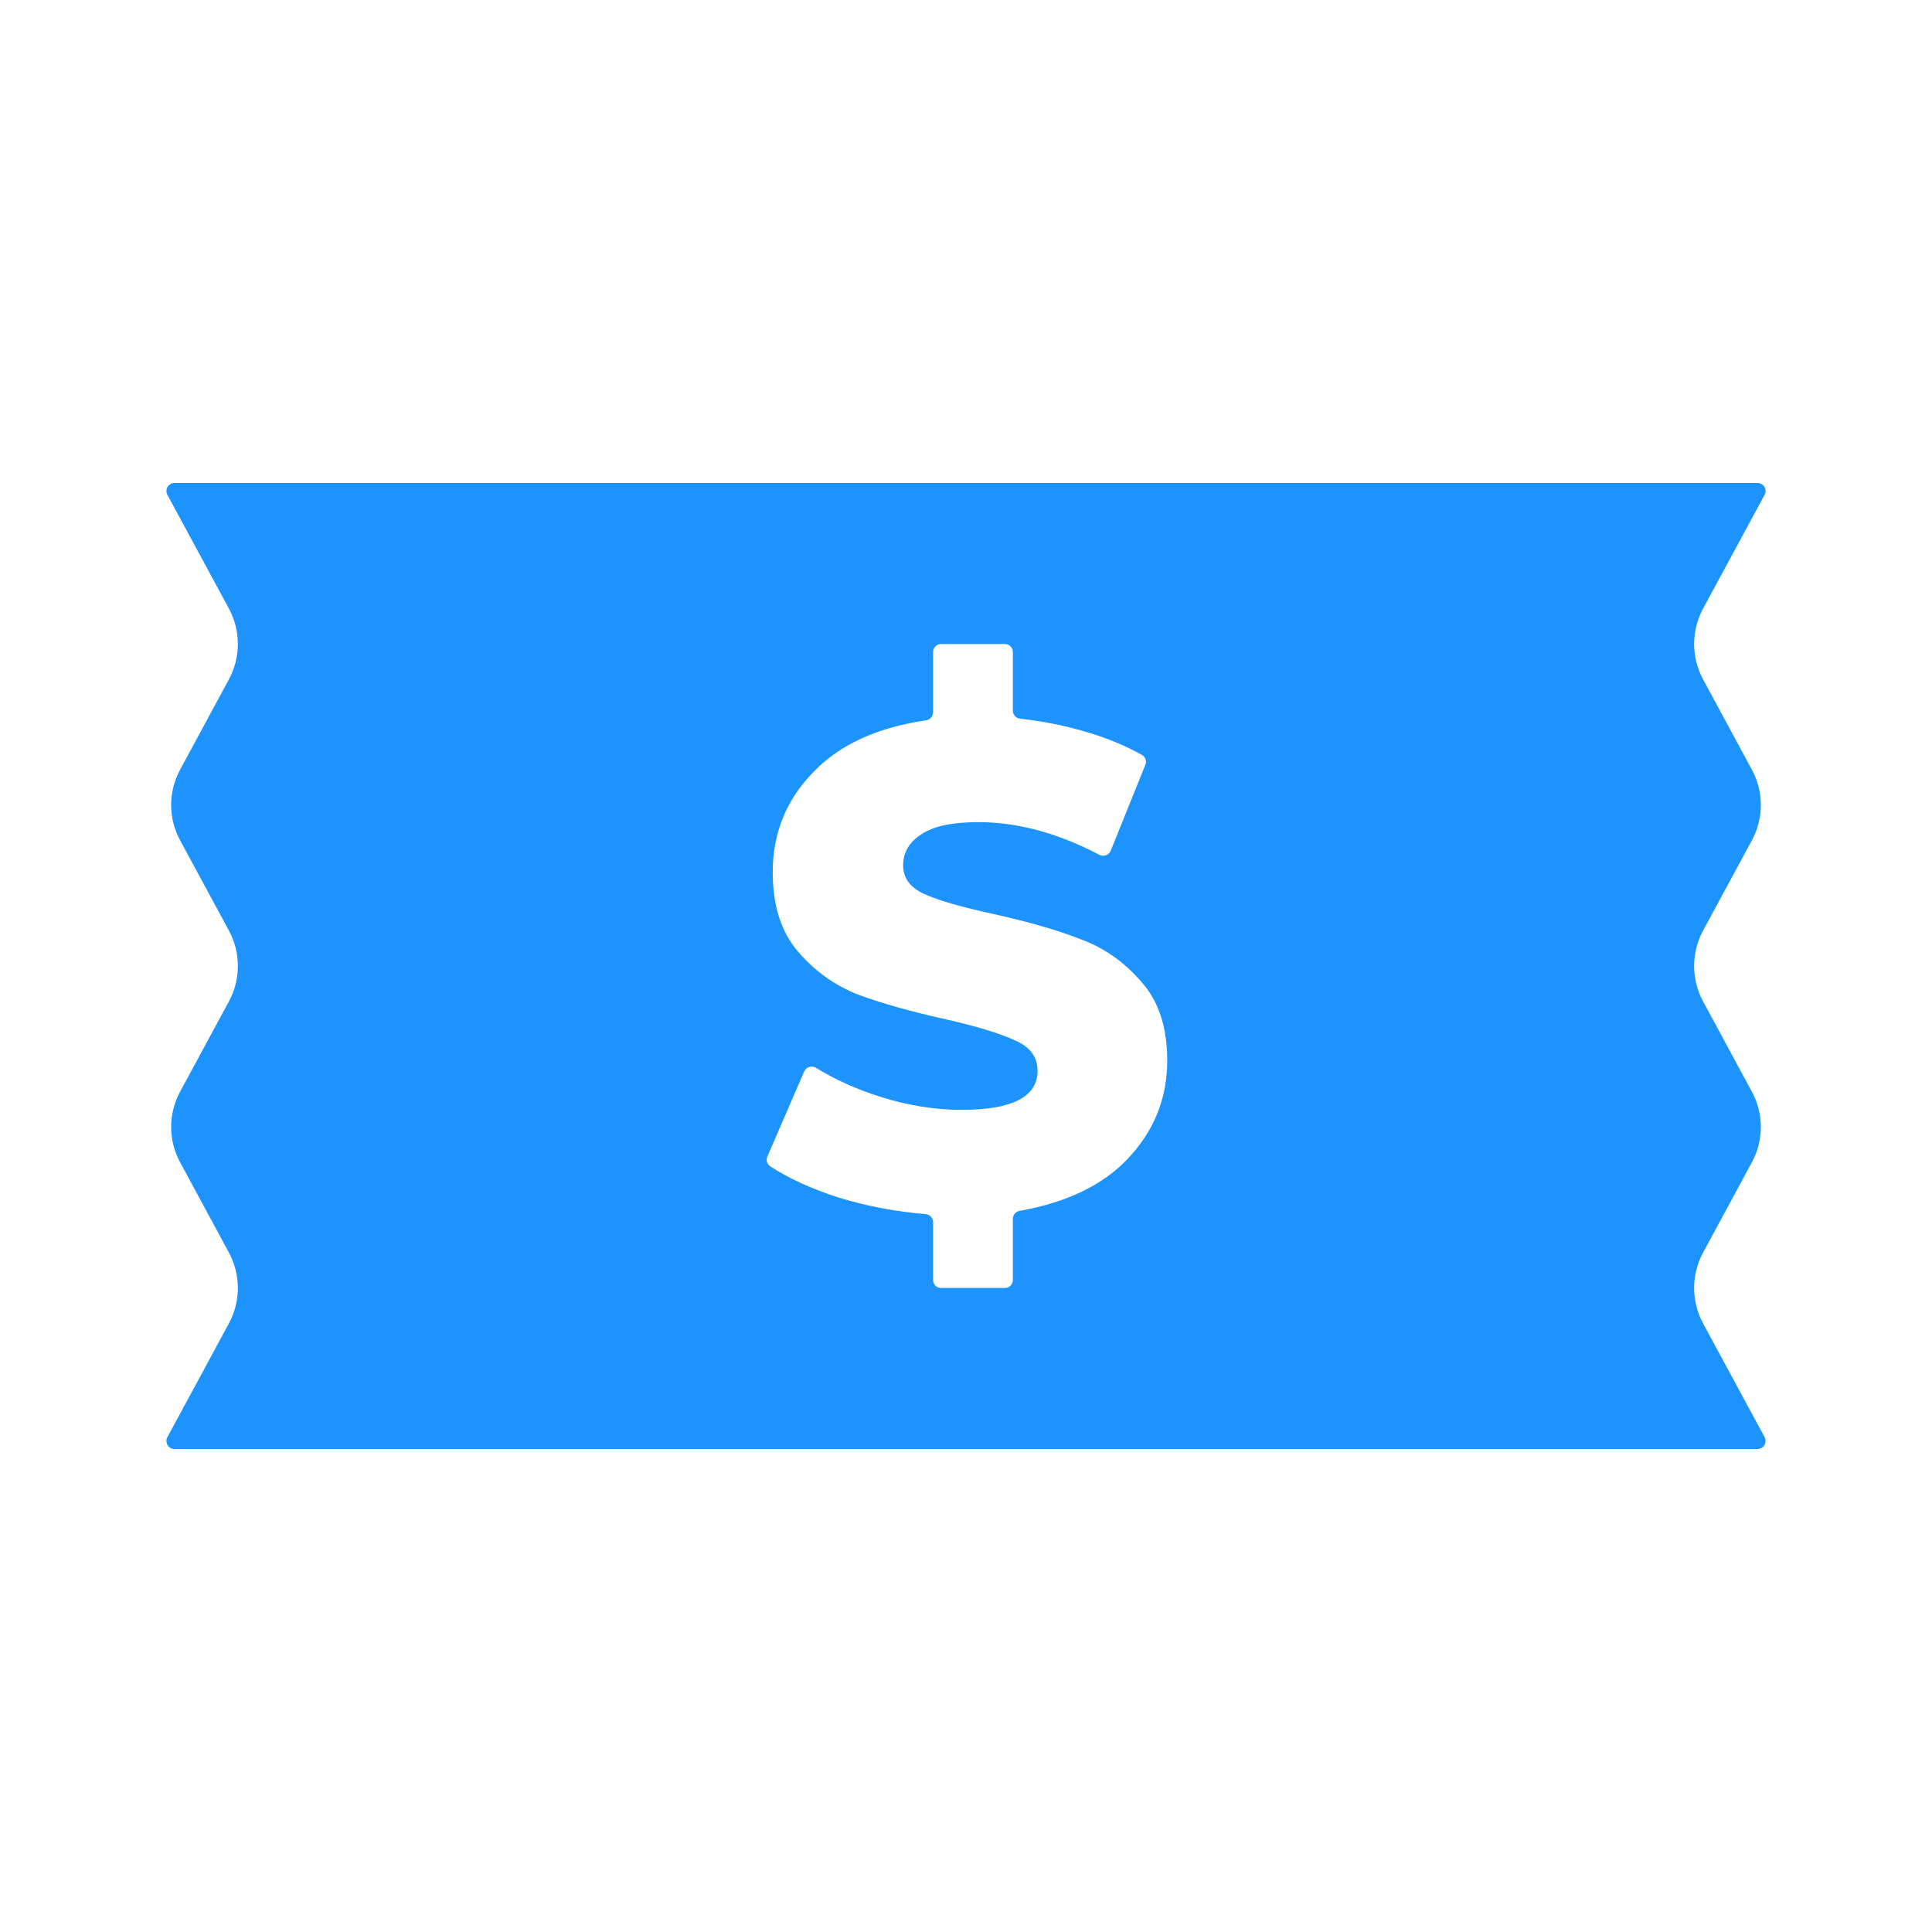 <svg width="26" height="26" viewBox="0 0 26 26" fill="none" xmlns="http://www.w3.org/2000/svg">
<path fill-rule="evenodd" clip-rule="evenodd" d="M2.348 6.5C2.266 6.5 2.214 6.587 2.253 6.66L3.081 8.191C3.241 8.488 3.241 8.845 3.081 9.142L2.424 10.358C2.263 10.655 2.263 11.012 2.424 11.309L3.081 12.524C3.241 12.821 3.241 13.179 3.081 13.476L2.424 14.691C2.263 14.988 2.263 15.345 2.424 15.642L3.081 16.858C3.241 17.154 3.241 17.512 3.081 17.809L2.253 19.34C2.214 19.413 2.266 19.5 2.348 19.5H23.652C23.734 19.5 23.786 19.413 23.747 19.34L22.919 17.809C22.759 17.512 22.759 17.154 22.919 16.858L23.576 15.642C23.737 15.345 23.737 14.988 23.576 14.691L22.919 13.476C22.759 13.179 22.759 12.821 22.919 12.524L23.576 11.309C23.737 11.012 23.737 10.655 23.576 10.358L22.919 9.142C22.759 8.845 22.759 8.488 22.919 8.191L23.747 6.66C23.786 6.587 23.734 6.5 23.652 6.5H2.348ZM15.171 15.6C15.529 15.225 15.708 14.783 15.708 14.272C15.708 13.824 15.592 13.47 15.359 13.212C15.132 12.948 14.861 12.757 14.544 12.64C14.234 12.518 13.84 12.404 13.363 12.299C12.939 12.207 12.631 12.118 12.44 12.032C12.249 11.946 12.154 11.817 12.154 11.645C12.154 11.473 12.235 11.334 12.396 11.23C12.557 11.119 12.813 11.064 13.166 11.064C13.693 11.064 14.236 11.21 14.795 11.504C14.852 11.534 14.924 11.508 14.948 11.448L15.414 10.292C15.434 10.243 15.415 10.186 15.369 10.16C15.144 10.034 14.89 9.929 14.607 9.847C14.327 9.764 14.034 9.705 13.729 9.672C13.674 9.666 13.631 9.62 13.631 9.564V8.775C13.631 8.715 13.583 8.667 13.523 8.667H12.665C12.605 8.667 12.557 8.715 12.557 8.775V9.585C12.557 9.64 12.516 9.686 12.462 9.694C11.81 9.789 11.307 10.018 10.954 10.382C10.584 10.757 10.399 11.208 10.399 11.737C10.399 12.186 10.512 12.542 10.739 12.806C10.966 13.071 11.238 13.264 11.554 13.387C11.87 13.504 12.264 13.615 12.736 13.719C13.166 13.818 13.476 13.913 13.667 14.005C13.864 14.091 13.963 14.226 13.963 14.411C13.963 14.761 13.622 14.936 12.942 14.936C12.584 14.936 12.22 14.878 11.85 14.761C11.527 14.659 11.238 14.529 10.983 14.371C10.926 14.335 10.849 14.358 10.822 14.42L10.327 15.565C10.306 15.612 10.322 15.667 10.364 15.695C10.615 15.859 10.922 15.999 11.286 16.116C11.655 16.23 12.046 16.304 12.456 16.339C12.513 16.344 12.557 16.391 12.557 16.448V17.225C12.557 17.285 12.605 17.333 12.665 17.333H13.523C13.583 17.333 13.631 17.285 13.631 17.225V16.403C13.631 16.349 13.67 16.304 13.723 16.295C14.352 16.183 14.835 15.952 15.171 15.6Z" fill="#1D93FE"/>
</svg>

